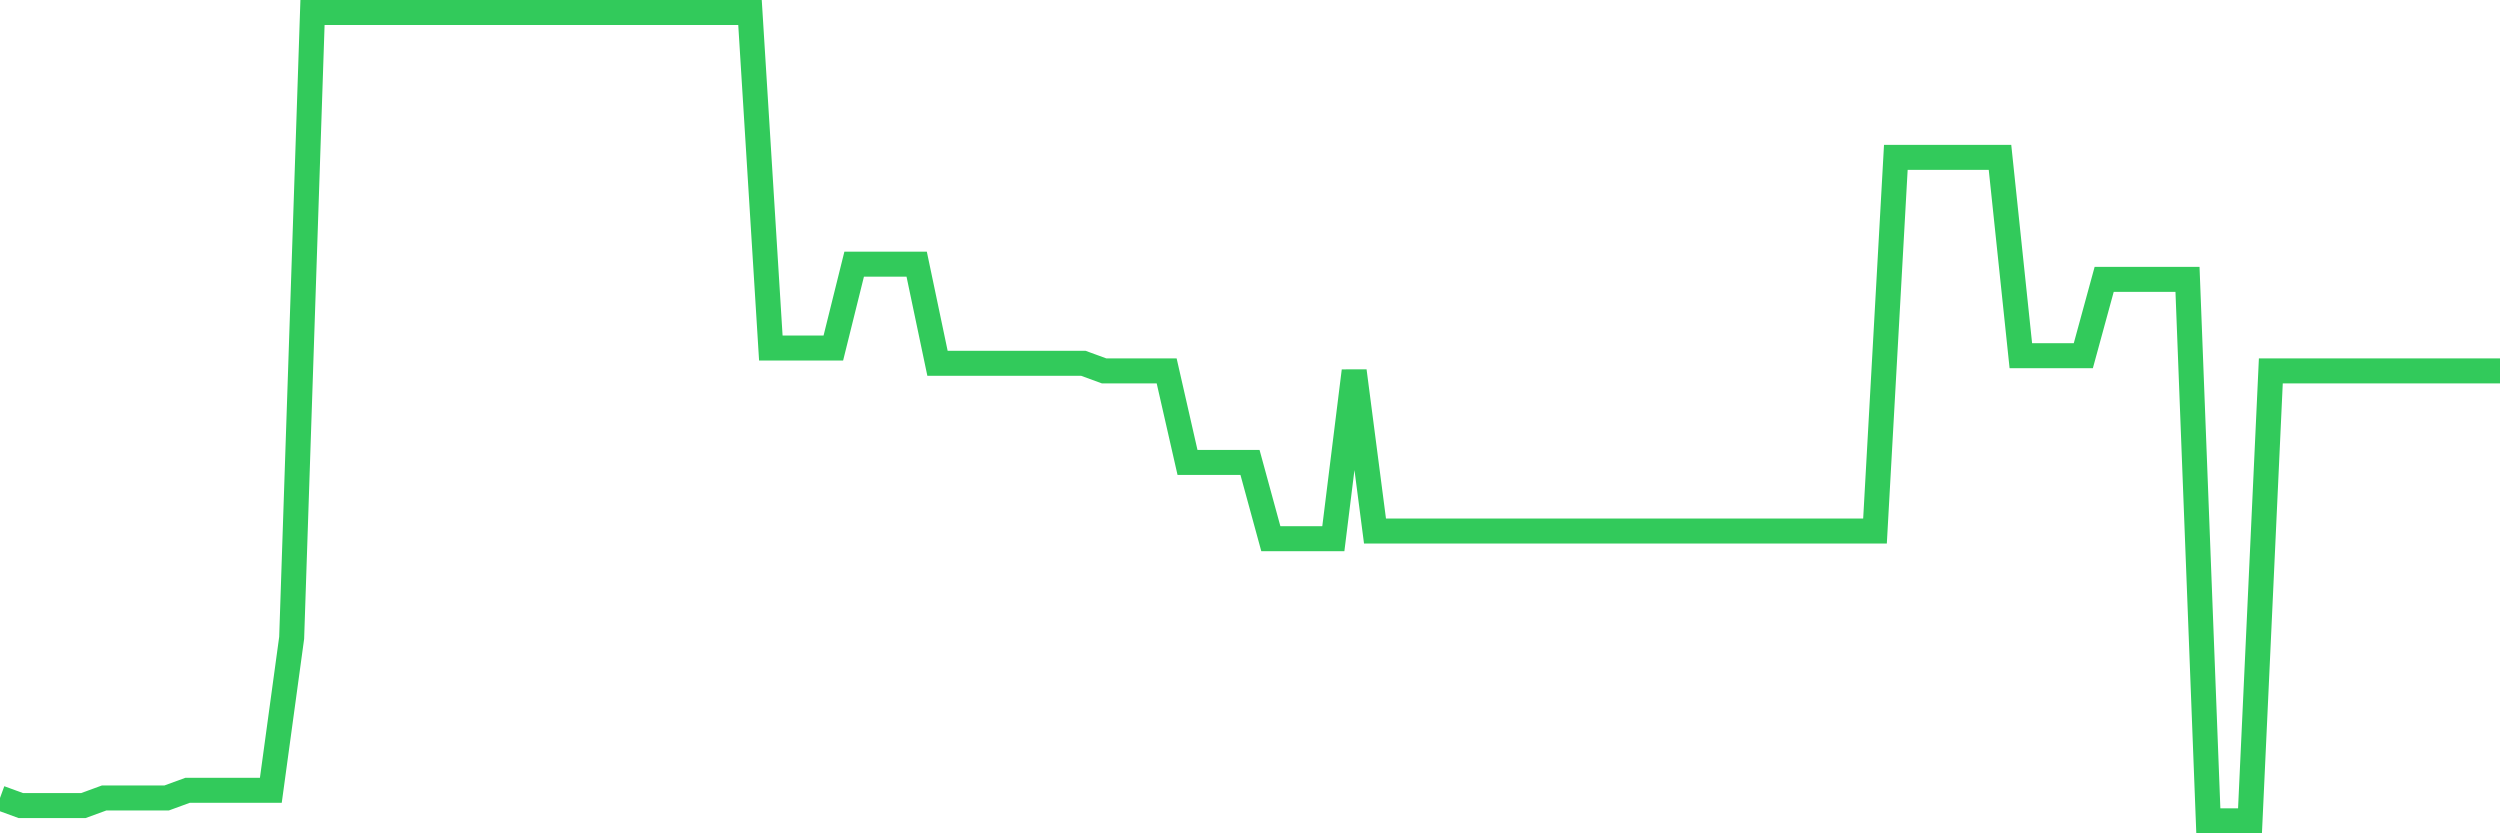 <svg
  xmlns="http://www.w3.org/2000/svg"
  xmlns:xlink="http://www.w3.org/1999/xlink"
  width="120"
  height="40"
  viewBox="0 0 120 40"
  preserveAspectRatio="none"
>
  <polyline
    points="0,38.302 1,38.668 2,38.668 3,38.668 4,38.668 5,38.302 6,38.302 7,38.302 8,38.302 9,37.936 10,37.936 11,37.936 12,37.936 13,37.936 14,30.615 15,0.6 16,0.6 17,0.6 18,0.6 19,0.6 20,0.6 21,0.6 22,0.6 23,0.6 24,0.6 25,0.6 26,0.6 27,0.6 28,0.6 29,0.6 30,0.6 31,0.6 32,0.6 33,0.6 34,0.6 35,0.6 36,0.6 37,16.706 38,16.706 39,16.706 40,16.706 41,12.679 42,12.679 43,12.679 44,12.679 45,17.438 46,17.438 47,17.438 48,17.438 49,17.438 50,17.438 51,17.438 52,17.438 53,17.804 54,17.804 55,17.804 56,17.804 57,22.196 58,22.196 59,22.196 60,22.196 61,25.857 62,25.857 63,25.857 64,25.857 65,17.804 66,25.491 67,25.491 68,25.491 69,25.491 70,25.491 71,25.491 72,25.491 73,25.491 74,25.491 75,25.491 76,25.491 77,25.491 78,25.491 79,25.491 80,25.491 81,25.491 82,25.491 83,25.491 84,25.491 85,25.491 86,25.491 87,25.491 88,25.491 89,25.491 90,25.491 91,7.555 92,7.555 93,7.555 94,7.555 95,7.555 96,7.555 97,17.072 98,17.072 99,17.072 100,17.072 101,13.411 102,13.411 103,13.411 104,13.411 105,13.411 106,39.4 107,39.4 108,39.4 109,17.804 110,17.804 111,17.804 112,17.804 113,17.804 114,17.804 115,17.804 116,17.804 117,17.804 118,17.804 119,17.804 120,17.804"
    fill="none"
    stroke="#32ca5b"
    stroke-width="1.2"
  >
  </polyline>
</svg>